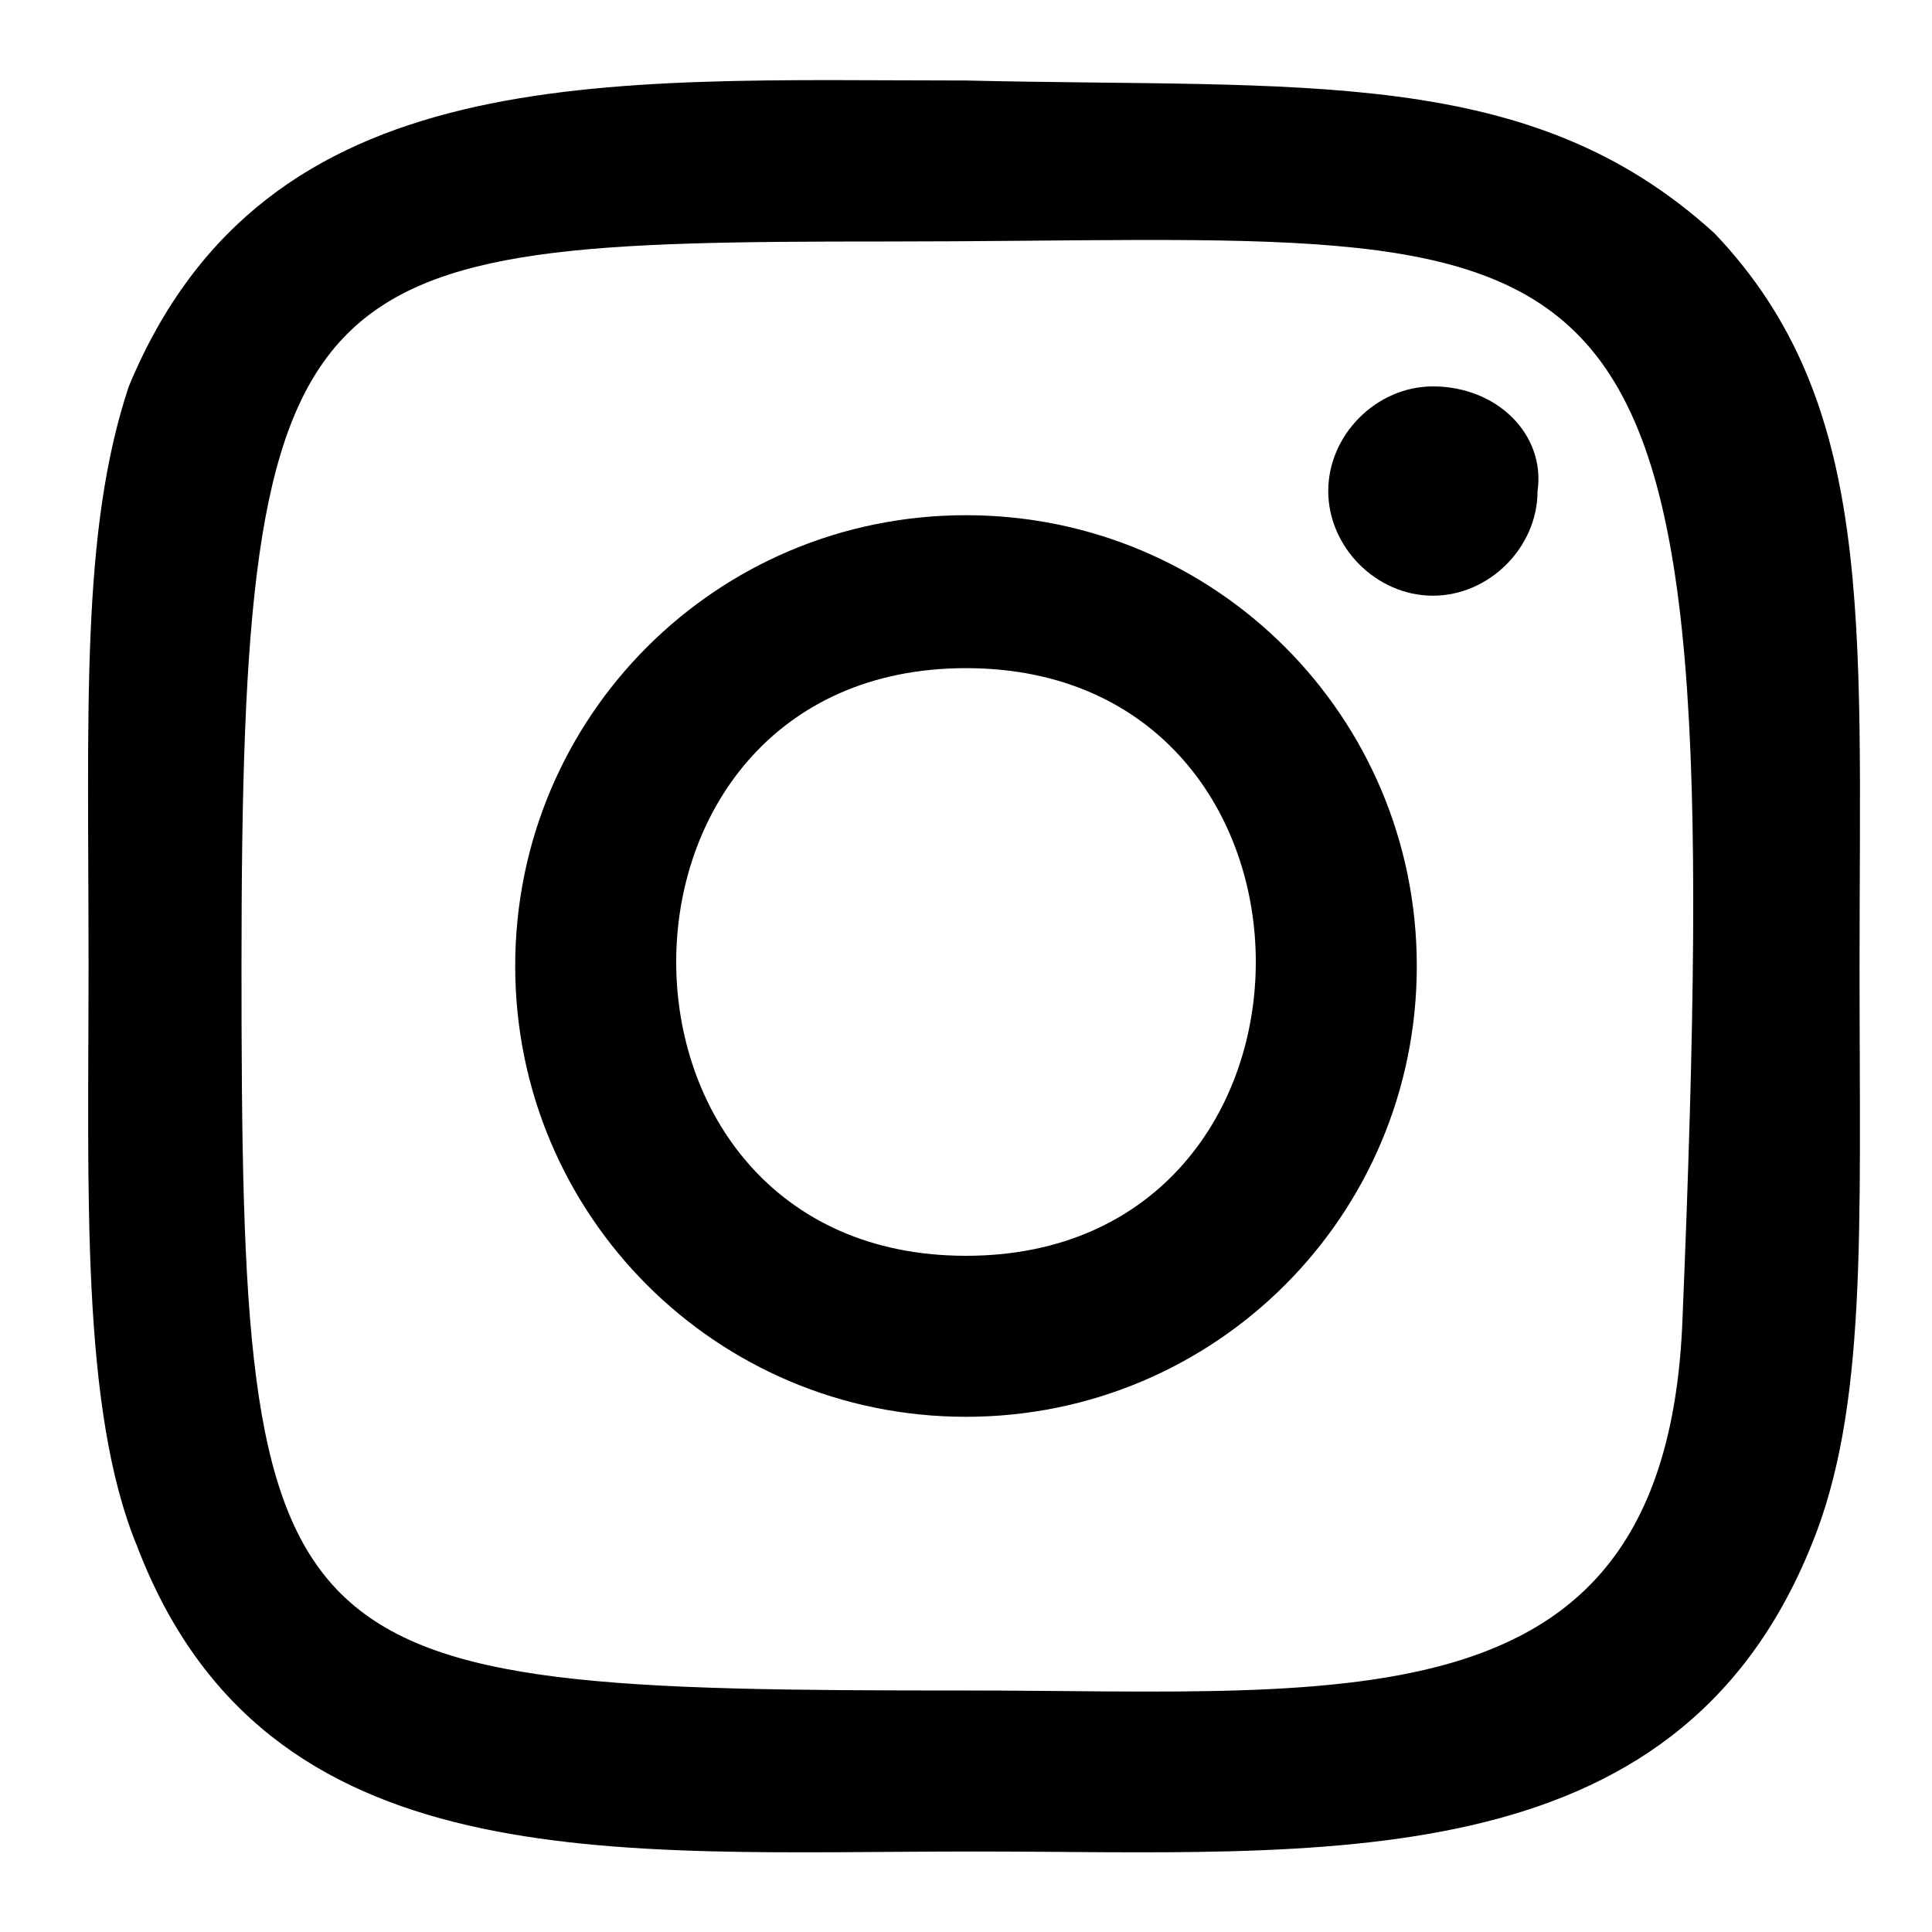 <?xml version="1.0" encoding="utf-8"?>
<!-- Generator: Adobe Illustrator 28.0.0, SVG Export Plug-In . SVG Version: 6.00 Build 0)  -->
<svg version="1.1" id="Layer_1" xmlns="http://www.w3.org/2000/svg" xmlns:xlink="http://www.w3.org/1999/xlink" x="0px" y="0px"
	 viewBox="0 0 24 24" style="enable-background:new 0 0 24 24;" xml:space="preserve">
<path d="M12,1C7.5,1,3.3,0.7,1.6,4.8C1,6.6,1.1,8.8,1.1,12c0,2.8-0.1,5.5,0.6,7.2c1.6,4.2,5.9,3.8,10.4,3.8c4.3,0,8.7,0.4,10.4-3.8
	c0.7-1.7,0.6-3.9,0.6-7.2c0-4.3,0.2-7-1.8-9.1C19,0.8,16.2,1.1,12,1L12,1z M11,3c9.4,0,10.5-1.1,9.9,13.4C20.7,21.5,16.8,21,12,21
	c-8.7,0-9-0.2-9-9C3,3.2,3.7,3,11,3L11,3z M17.8,4.8c-0.7,0-1.3,0.6-1.3,1.3c0,0.7,0.6,1.3,1.3,1.3s1.3-0.6,1.3-1.3c0,0,0,0,0,0
	C19.2,5.4,18.6,4.8,17.8,4.8z M12,6.4c-3.1,0-5.6,2.5-5.6,5.6c0,3.1,2.5,5.6,5.6,5.6c3.1,0,5.6-2.5,5.6-5.6
	C17.6,8.9,15.1,6.4,12,6.4L12,6.4z M12,8.3c4.8,0,4.8,7.3,0,7.3S7.2,8.3,12,8.3L12,8.3z"/>
</svg>
